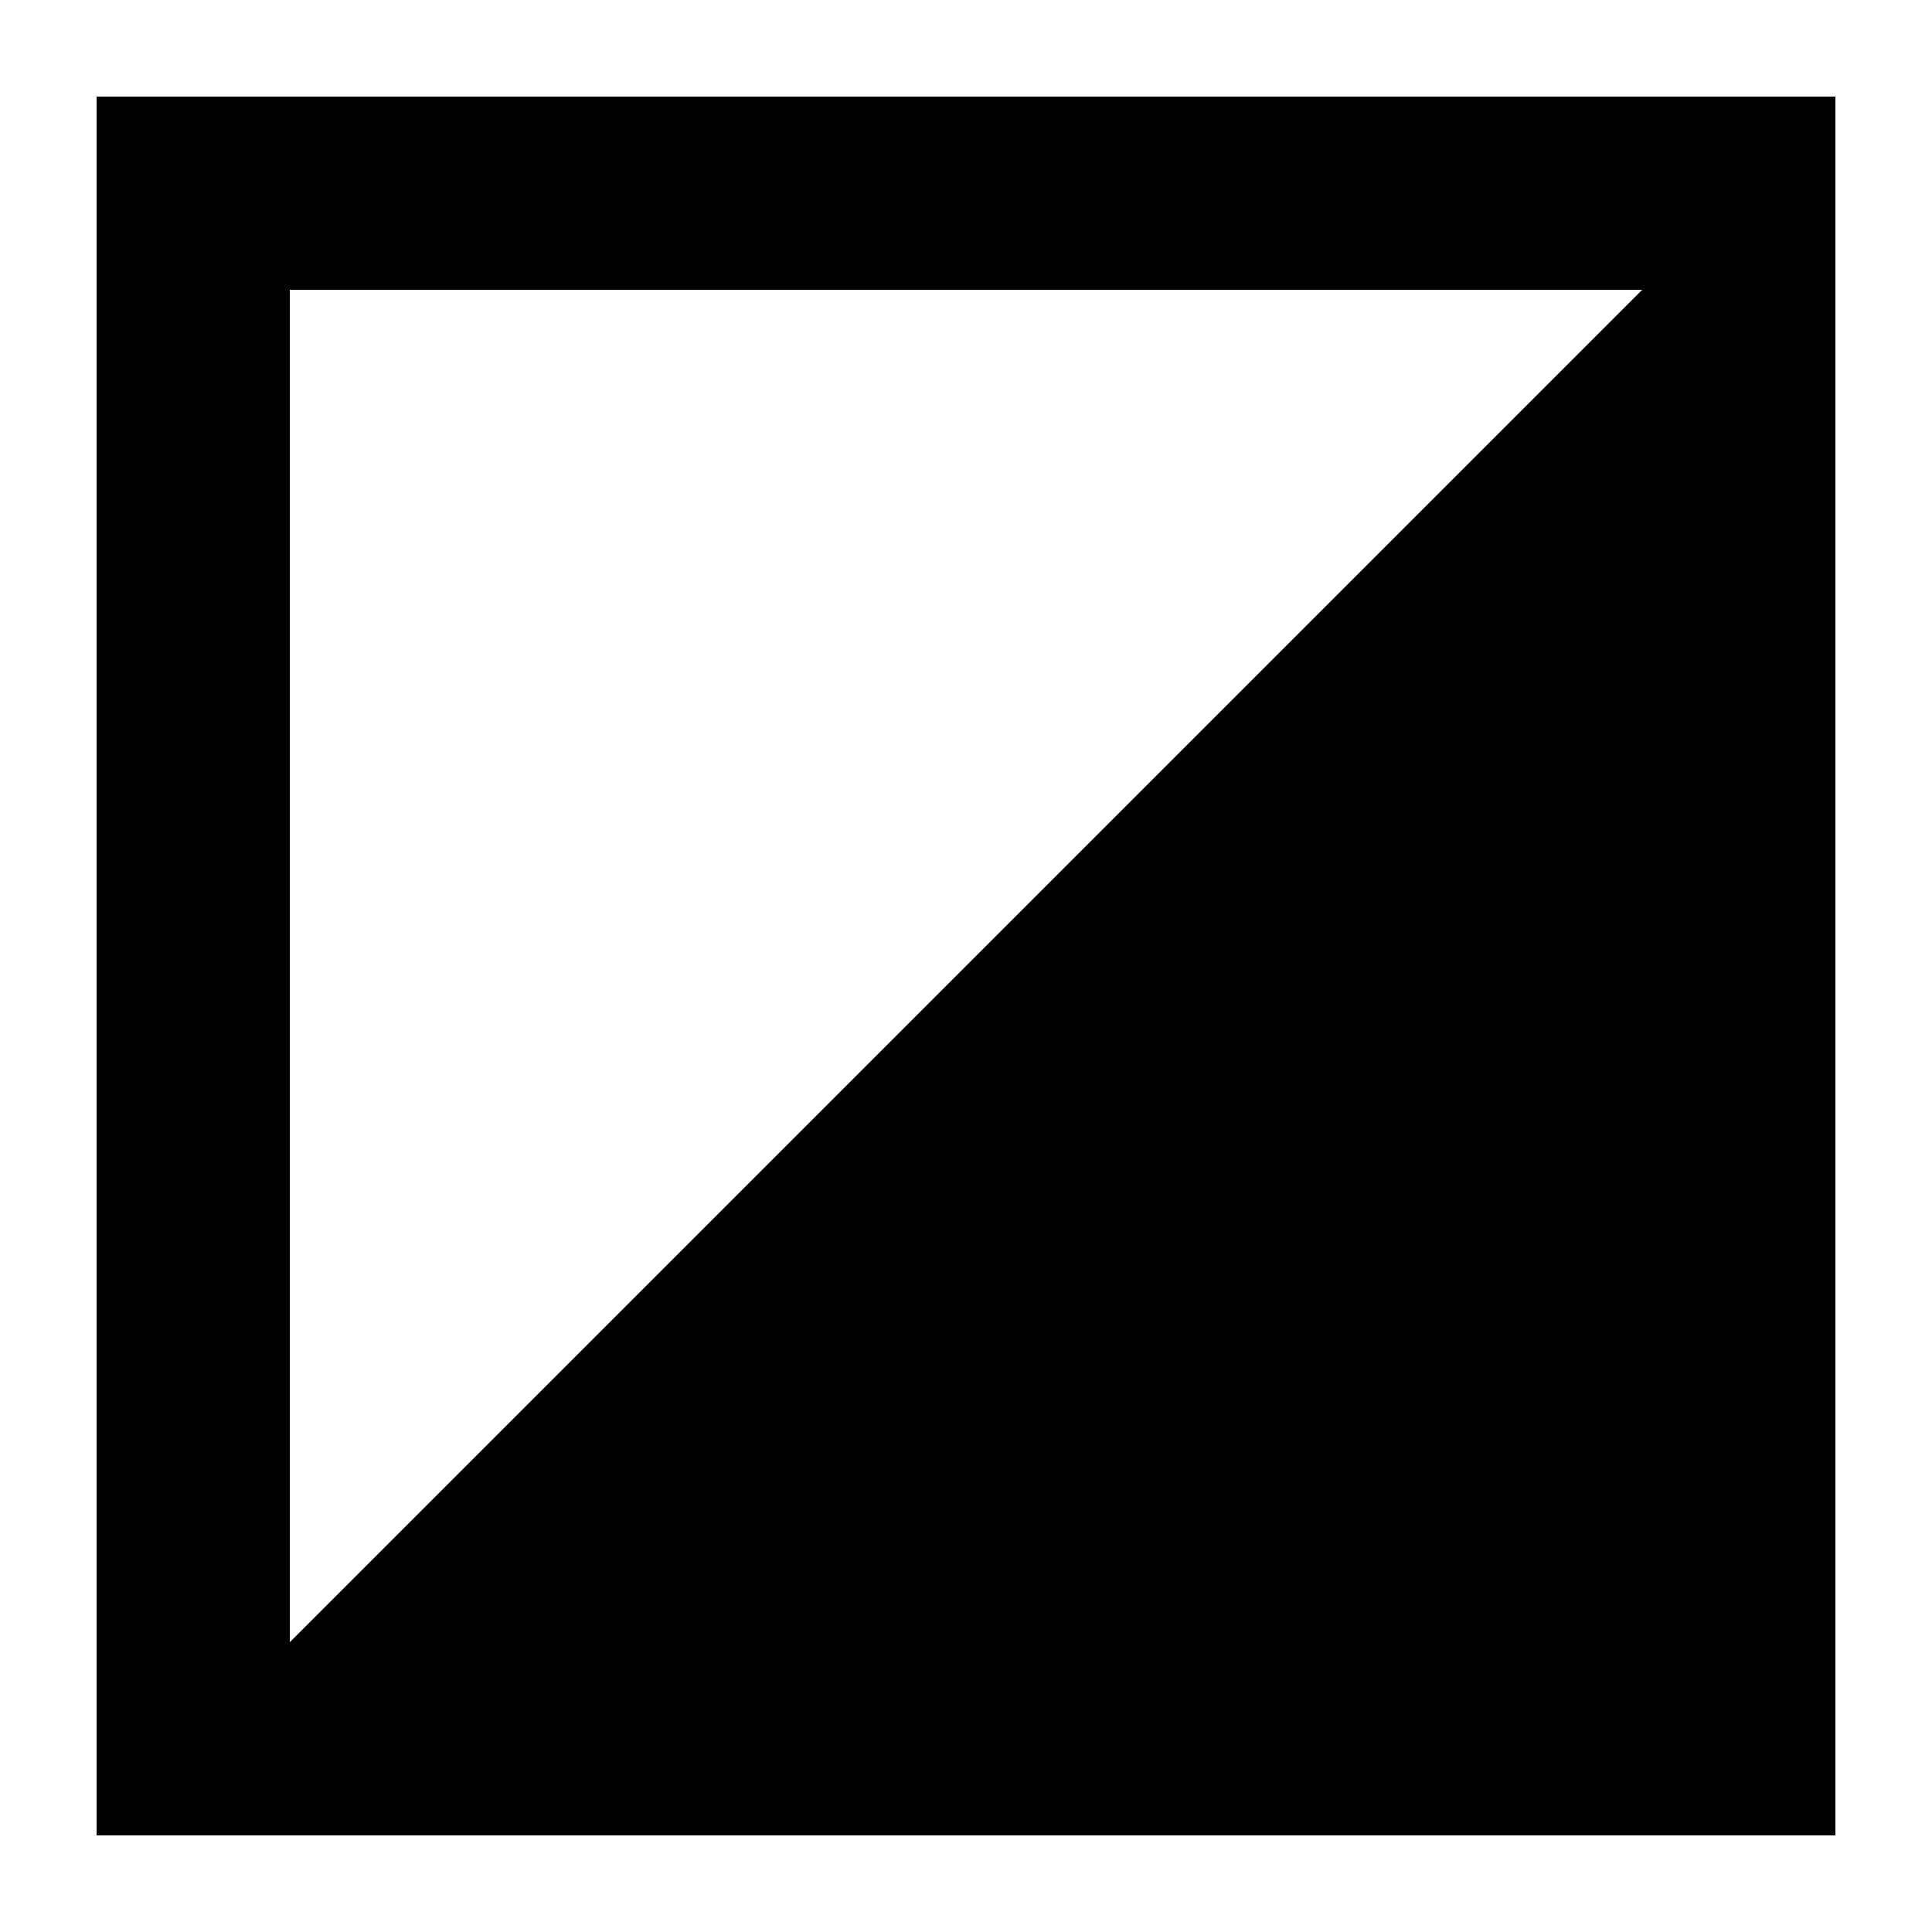 <svg stroke="currentColor" fill="none" stroke-width="1" version="1.1" viewBox="0 0 10 10" height="200px"
     width="200px" xmlns="http://www.w3.org/2000/svg">
    <rect x="1" y="1" width="8" height="8" stroke="currentColor" />

    <polygon points="1,9 9,1 9,9" fill="currentColor" stroke="none" />
</svg>
